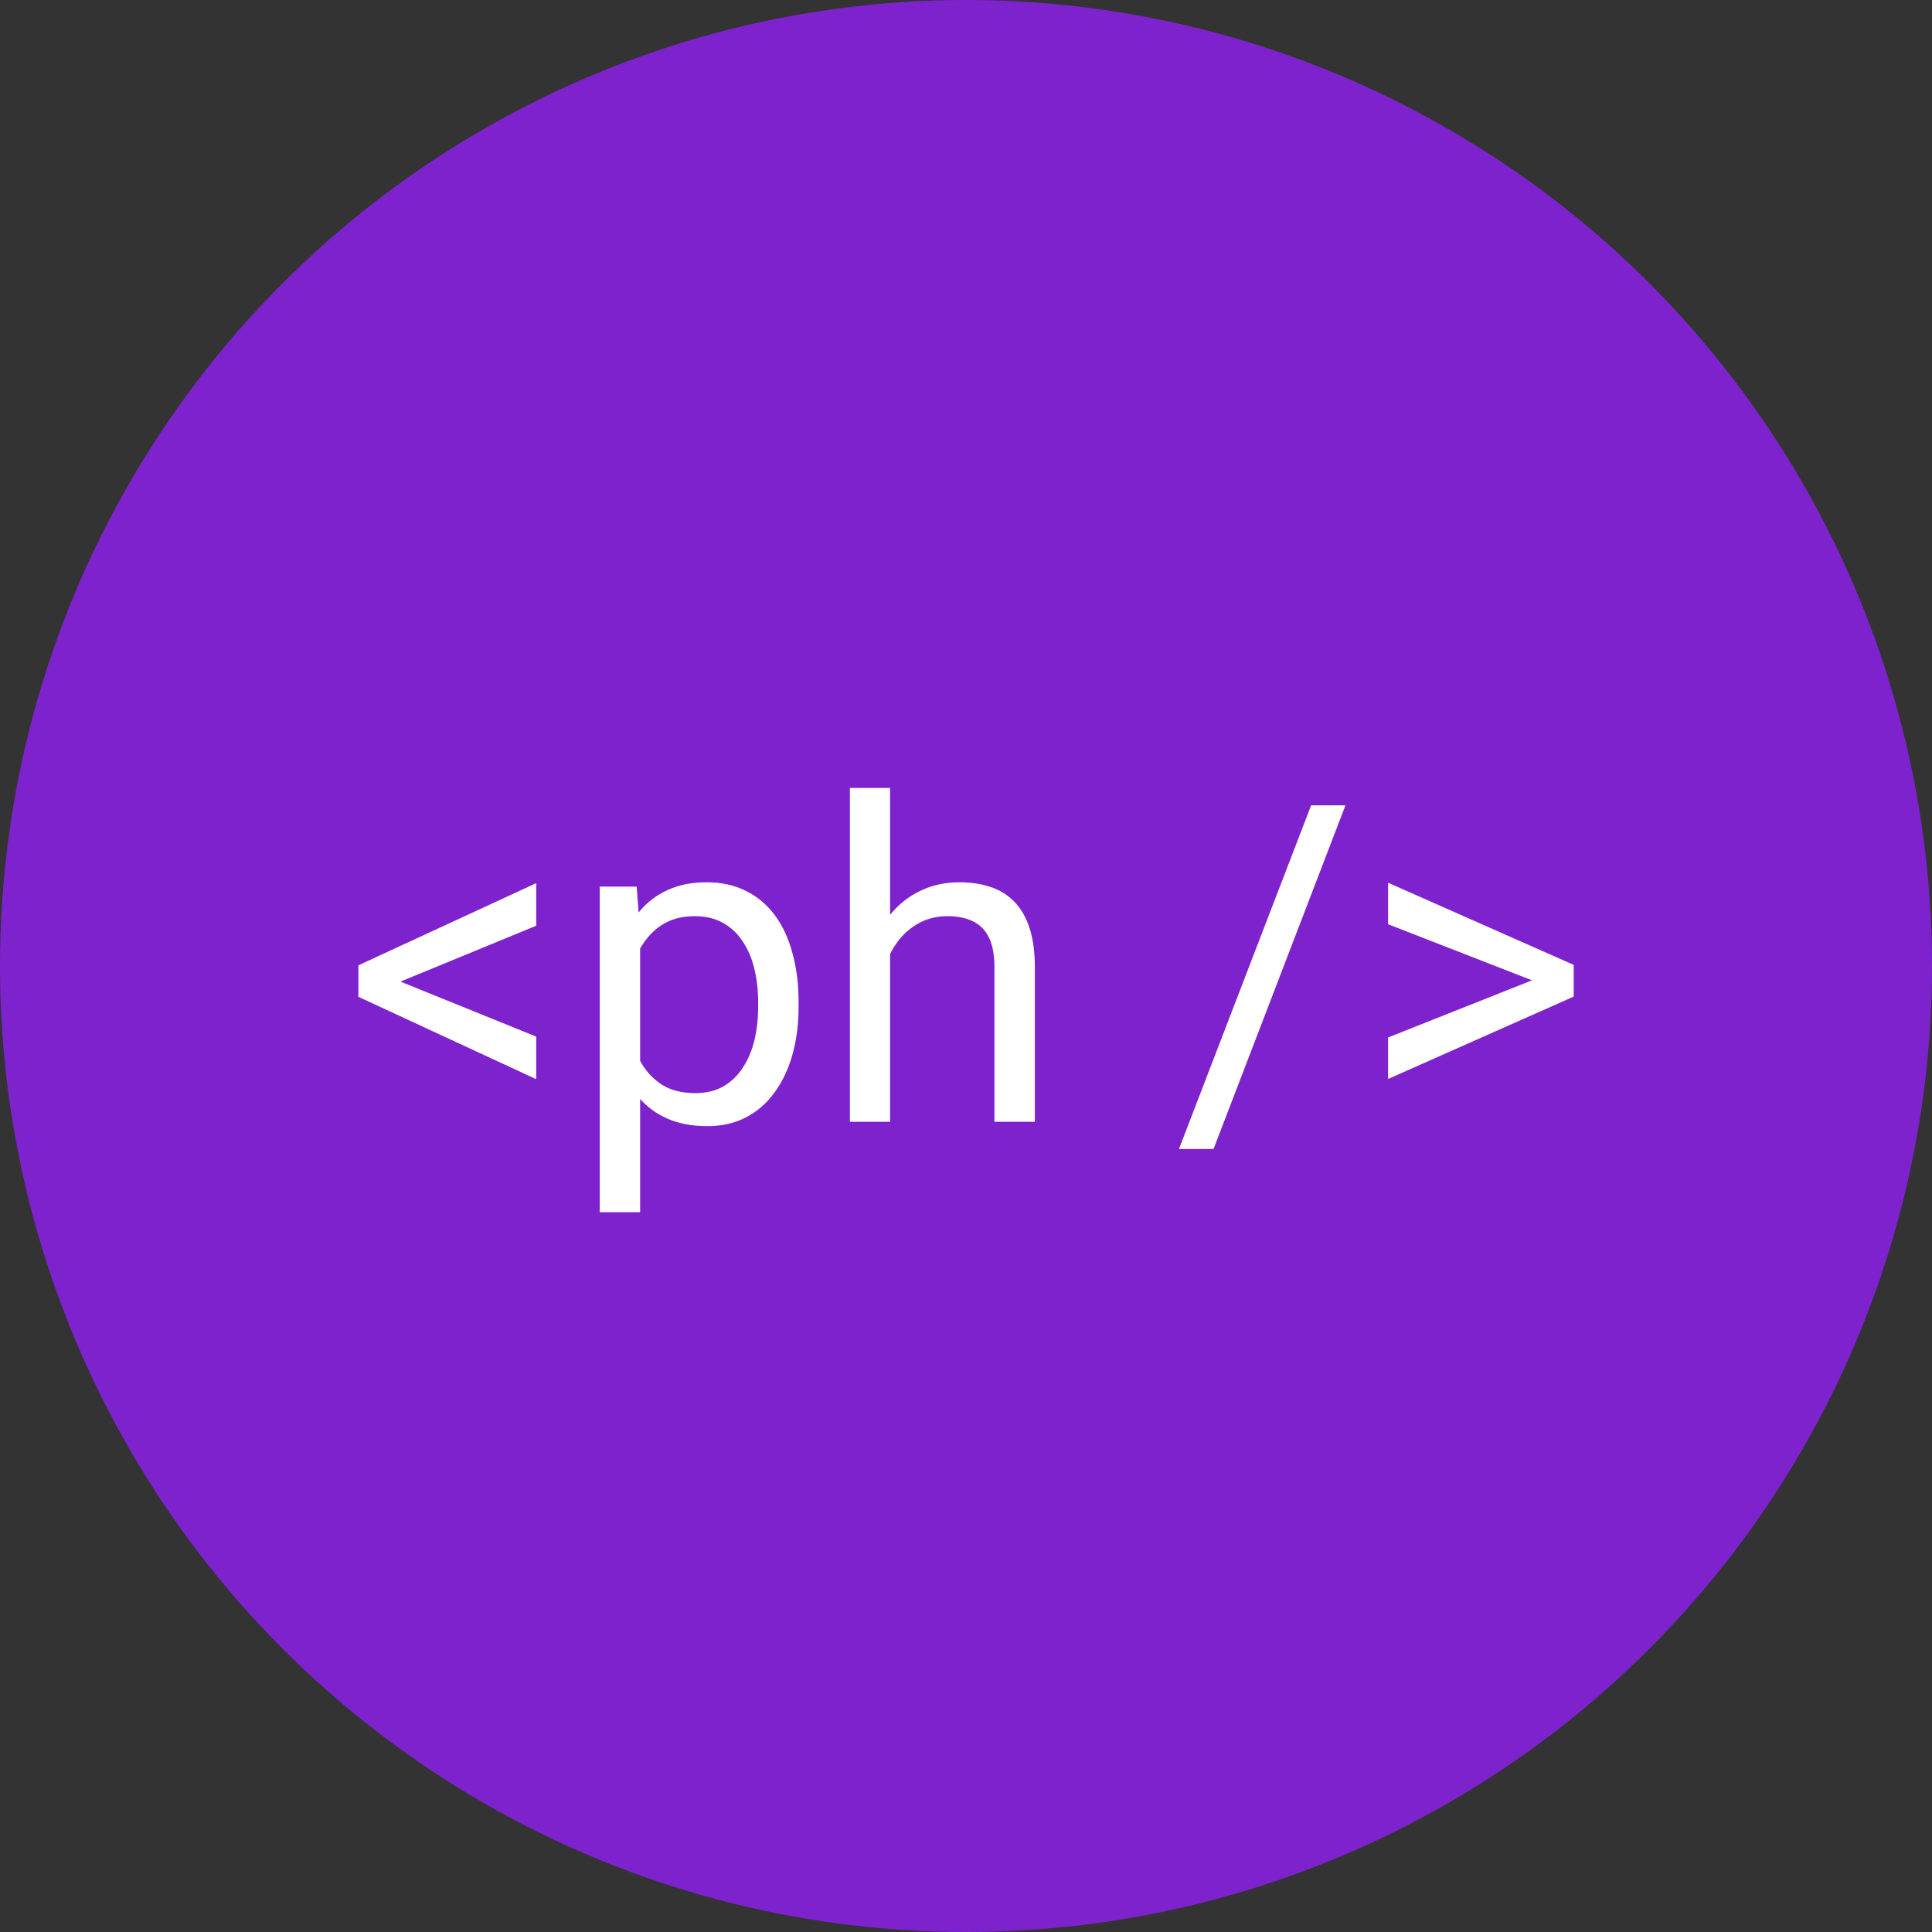 <svg width="186" height="186" viewBox="0 0 186 186" fill="none" xmlns="http://www.w3.org/2000/svg">
<rect x="0" y="0" width="186" height="186" fill="#333333" stroke="none"/>
<circle cx="93" cy="93" r="93" fill="#7E22CE"/>
<path d="M37.164 93.938L51.624 99.797V103.898L34.507 95.967V93.561L37.164 93.938ZM51.624 89.124L37.185 95.067L34.507 95.361V92.933L51.624 85.023V89.124ZM61.627 89.71V116.705H57.735V85.358H61.292L61.627 89.71ZM76.882 96.49V96.93C76.882 98.576 76.687 100.104 76.297 101.513C75.906 102.908 75.334 104.122 74.581 105.154C73.841 106.186 72.927 106.989 71.839 107.561C70.751 108.133 69.502 108.419 68.094 108.419C66.656 108.419 65.387 108.181 64.285 107.707C63.183 107.233 62.248 106.542 61.481 105.635C60.713 104.729 60.1 103.64 59.639 102.371C59.193 101.101 58.886 99.671 58.718 98.081V95.737C58.886 94.063 59.2 92.563 59.66 91.238C60.12 89.913 60.727 88.783 61.481 87.848C62.248 86.899 63.176 86.181 64.264 85.692C65.352 85.19 66.608 84.939 68.031 84.939C69.454 84.939 70.716 85.218 71.818 85.776C72.921 86.32 73.848 87.102 74.602 88.12C75.355 89.138 75.92 90.359 76.297 91.782C76.687 93.191 76.882 94.761 76.882 96.49ZM72.99 96.93V96.49C72.99 95.361 72.872 94.3 72.635 93.31C72.397 92.305 72.028 91.426 71.525 90.673C71.037 89.906 70.409 89.306 69.642 88.873C68.875 88.427 67.961 88.204 66.901 88.204C65.924 88.204 65.073 88.371 64.348 88.706C63.636 89.041 63.029 89.494 62.527 90.066C62.025 90.624 61.613 91.266 61.292 91.991C60.986 92.703 60.755 93.442 60.602 94.21V99.629C60.881 100.606 61.272 101.527 61.774 102.392C62.276 103.243 62.946 103.933 63.783 104.463C64.62 104.98 65.673 105.238 66.942 105.238C67.989 105.238 68.889 105.021 69.642 104.589C70.409 104.143 71.037 103.536 71.525 102.768C72.028 102.001 72.397 101.122 72.635 100.132C72.872 99.127 72.99 98.06 72.99 96.93ZM85.692 75.857V108H81.821V75.857H85.692ZM84.772 95.821L83.16 95.758C83.174 94.21 83.405 92.78 83.851 91.468C84.297 90.143 84.925 88.992 85.734 88.015C86.543 87.039 87.506 86.285 88.622 85.755C89.752 85.211 91.001 84.939 92.368 84.939C93.484 84.939 94.489 85.093 95.381 85.4C96.274 85.692 97.035 86.167 97.662 86.823C98.304 87.478 98.792 88.329 99.127 89.376C99.462 90.408 99.629 91.671 99.629 93.163V108H95.737V93.121C95.737 91.936 95.563 90.987 95.214 90.275C94.865 89.55 94.356 89.027 93.686 88.706C93.017 88.371 92.194 88.204 91.217 88.204C90.254 88.204 89.376 88.406 88.58 88.811C87.799 89.215 87.123 89.773 86.55 90.485C85.993 91.196 85.553 92.012 85.232 92.933C84.925 93.84 84.772 94.802 84.772 95.821ZM129.533 77.531L116.831 110.616H113.504L126.227 77.531H129.533ZM148.513 94.775L133.635 88.978V84.981L151.506 92.891V95.34L148.513 94.775ZM133.635 99.881L148.555 93.958L151.506 93.519V95.946L133.635 103.878V99.881Z" fill="white"/>
</svg>
